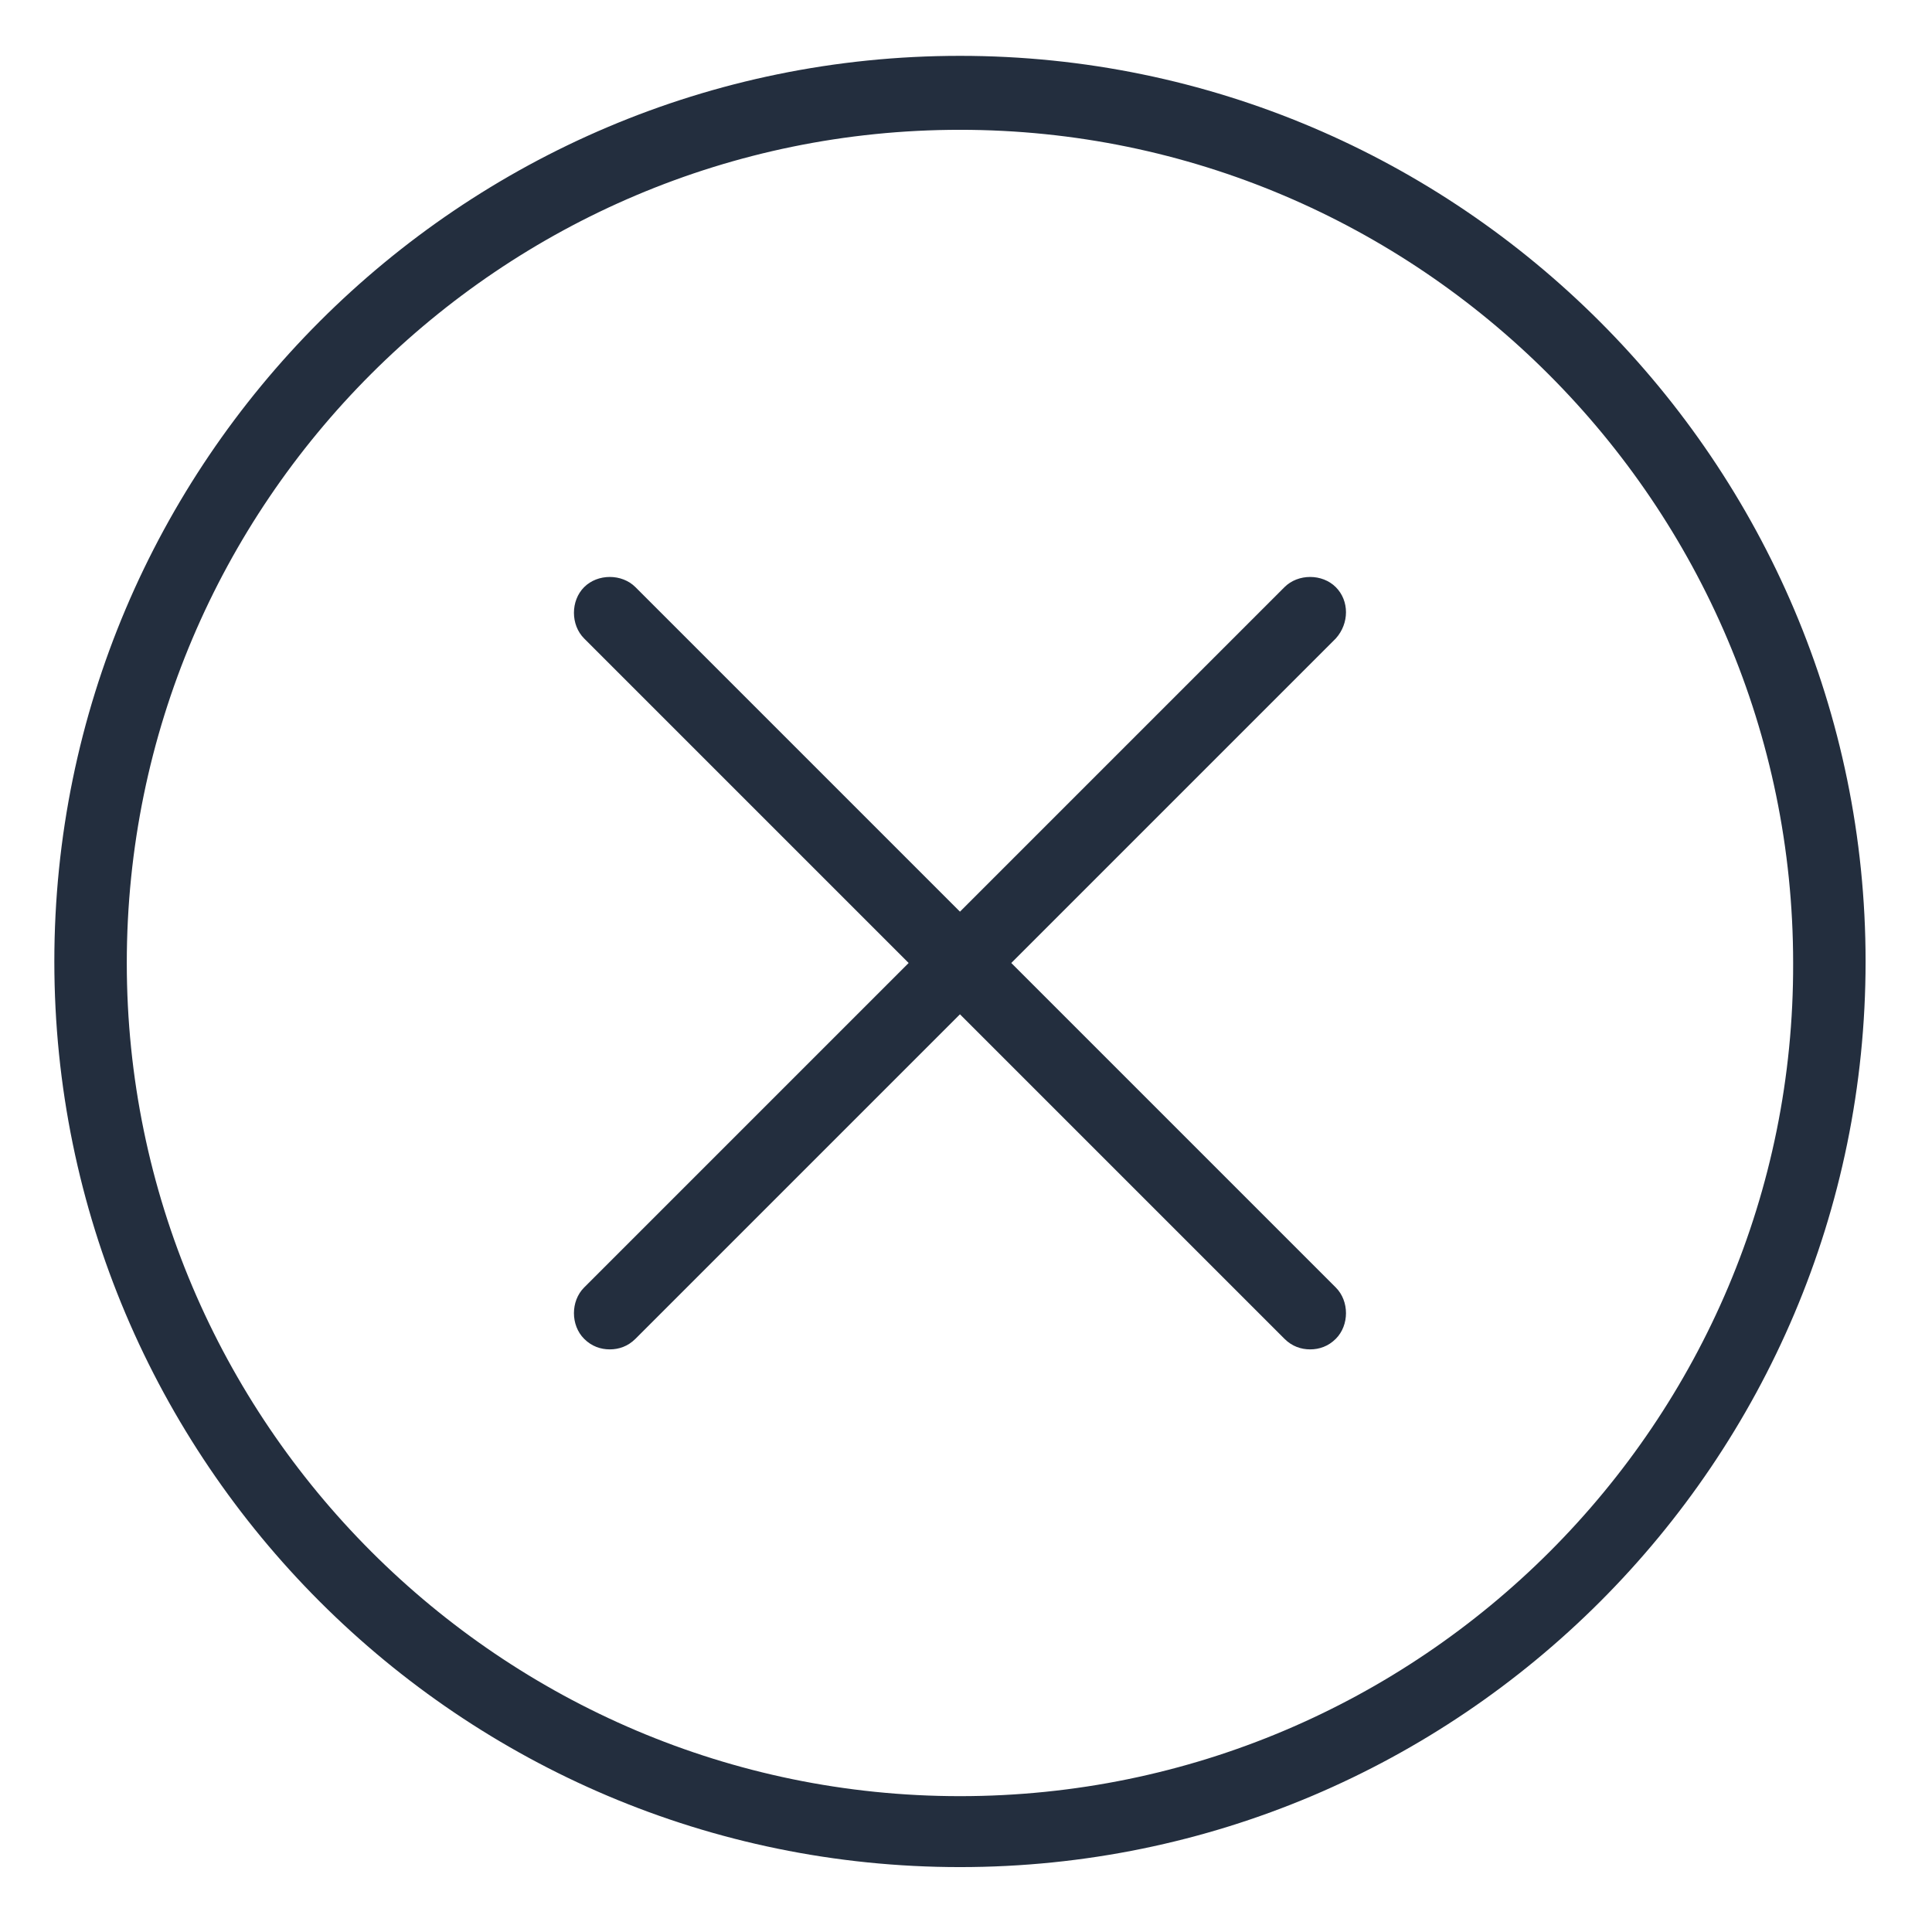 <?xml version="1.0" encoding="utf-8"?>
<!-- Generator: Adobe Illustrator 23.0.1, SVG Export Plug-In . SVG Version: 6.00 Build 0)  -->
<svg version="1.1" id="Layer_1" xmlns="http://www.w3.org/2000/svg" xmlns:xlink="http://www.w3.org/1999/xlink" x="0px" y="0px"
	 viewBox="0 0 128 128" style="enable-background:new 0 0 128 128;" xml:space="preserve">
<style type="text/css">
	.st0{fill:#232E3E;}
</style>
<g>
	<g>
		<path class="st0" d="M88.5,38.9c-0.9-0.9-2.5-0.9-3.4,0L63.6,60.4L42.1,38.9c-0.9-0.9-2.5-0.9-3.4,0c-0.9,0.9-0.9,2.5,0,3.4
			l21.5,21.5L38.7,85.3c-0.9,0.9-0.9,2.5,0,3.4c0.5,0.5,1.1,0.7,1.7,0.7c0.6,0,1.2-0.2,1.7-0.7l21.5-21.5l21.5,21.5
			c0.5,0.5,1.1,0.7,1.7,0.7s1.2-0.2,1.7-0.7c0.9-0.9,0.9-2.5,0-3.4L67,63.8l21.5-21.5C89.4,41.3,89.4,39.8,88.5,38.9z M63.6,3.7
			c-33.1,0-60,26.9-60,60c0,33.1,26.9,60,60,60c33.1,0,60-26.9,60-60C123.6,30.7,96.7,3.7,63.6,3.7z M63.6,119L63.6,119
			C33.2,119,8.4,94.2,8.4,63.8c0-30.5,24.8-55.2,55.2-55.2s55.2,24.8,55.2,55.2C118.9,94.2,94.1,119,63.6,119z"/>
	</g>
</g>
</svg>
